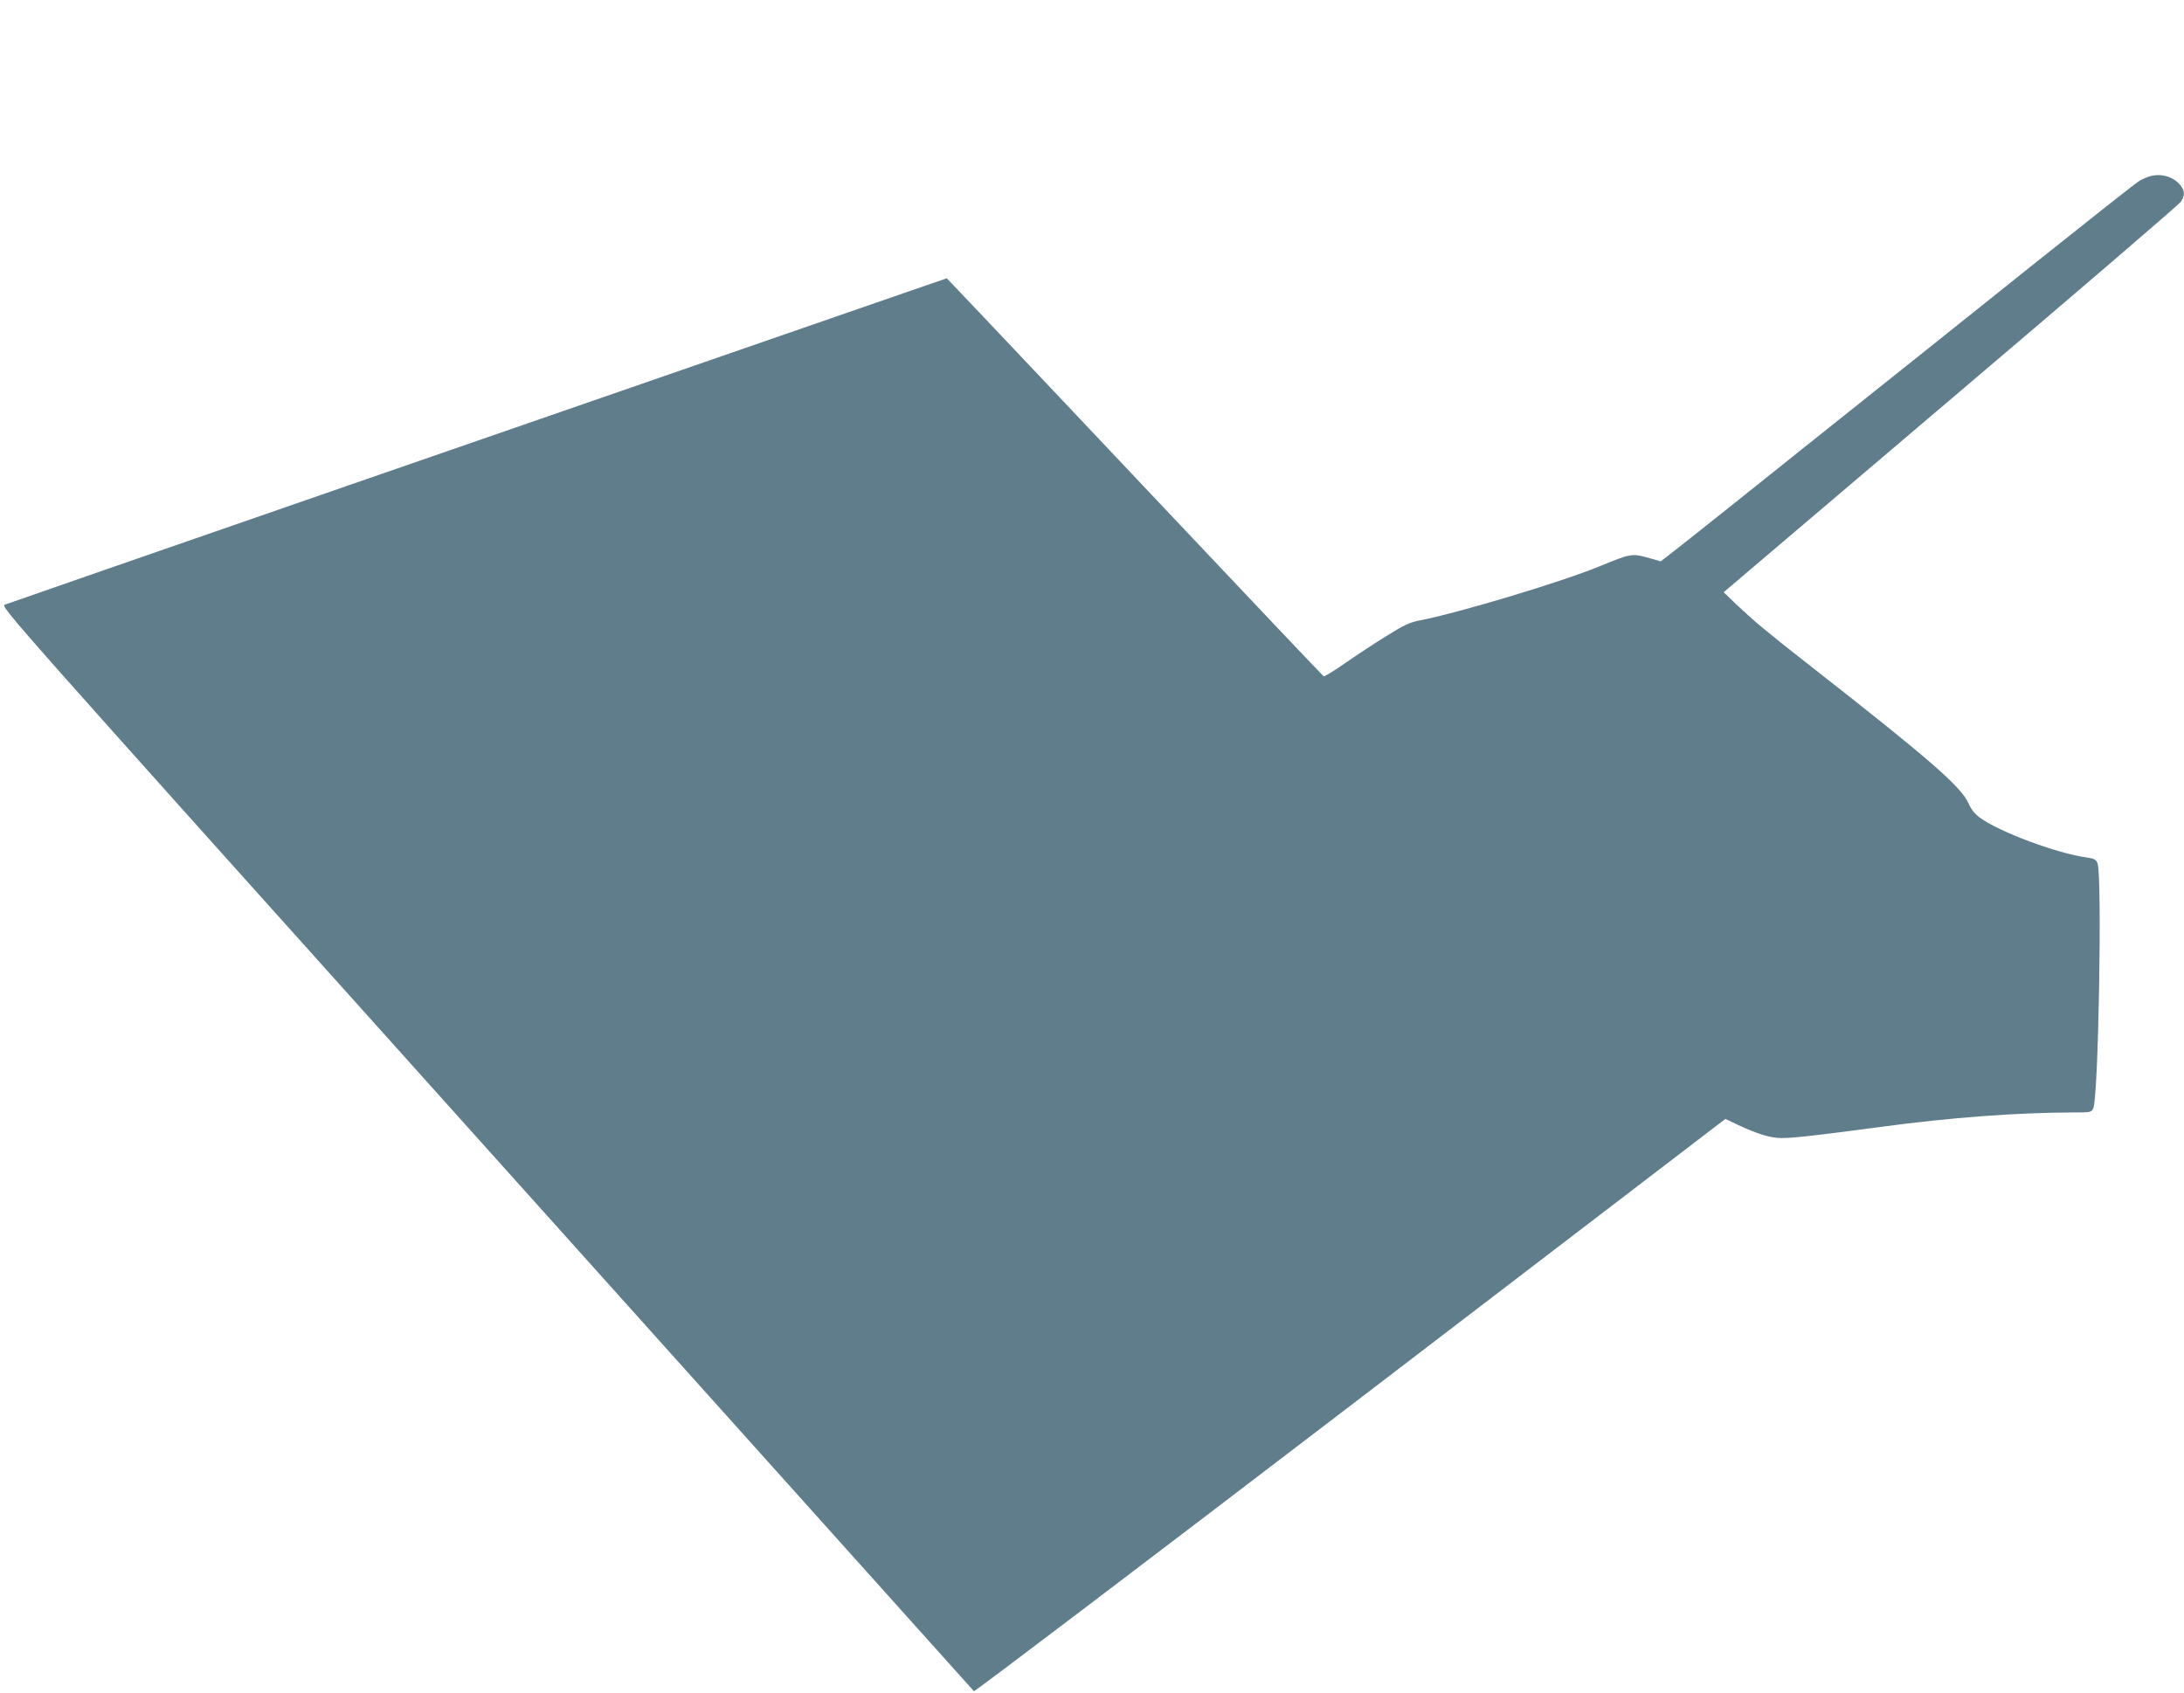 <?xml version="1.0" standalone="no"?>
<!DOCTYPE svg PUBLIC "-//W3C//DTD SVG 20010904//EN"
 "http://www.w3.org/TR/2001/REC-SVG-20010904/DTD/svg10.dtd">
<svg version="1.0" xmlns="http://www.w3.org/2000/svg"
 width="1280pt" height="992pt" viewBox="0 0 1280 992"
 preserveAspectRatio="xMidYMid meet">
<g transform="translate(0,992) scale(0.1,-0.1)"
fill="#607d8b" stroke="none">
<path d="M12608 8889 c-21 -5 -55 -19 -75 -33 -21 -13 -302 -235 -624 -492
-322 -258 -768 -614 -990 -791 -222 -177 -557 -444 -744 -594 -187 -149 -363
-289 -391 -310 l-51 -39 -49 14 c-121 35 -118 35 -309 -43 -218 -90 -825 -273
-1053 -317 -61 -12 -92 -26 -200 -94 -70 -43 -179 -115 -242 -159 -63 -44
-118 -77 -122 -75 -5 3 -392 411 -860 907 -468 496 -964 1020 -1100 1164
l-249 262 -212 -73 c-1712 -592 -5288 -1831 -5309 -1840 -26 -11 4 -45 2824
-3186 1567 -1746 2852 -3178 2856 -3182 4 -4 997 749 2206 1673 l2198 1681 76
-36 c119 -55 189 -76 256 -76 67 0 202 15 576 65 415 56 800 84 1131 85 99 0
106 1 117 23 31 61 53 1370 25 1438 -9 22 -20 27 -61 33 -174 23 -515 150
-630 235 -28 21 -50 48 -63 79 -43 100 -223 257 -939 817 -253 198 -318 253
-422 351 l-76 73 1331 1131 c733 622 1340 1143 1349 1158 24 36 23 64 -3 96
-38 48 -105 70 -171 55z"/>
</g>
</svg>
